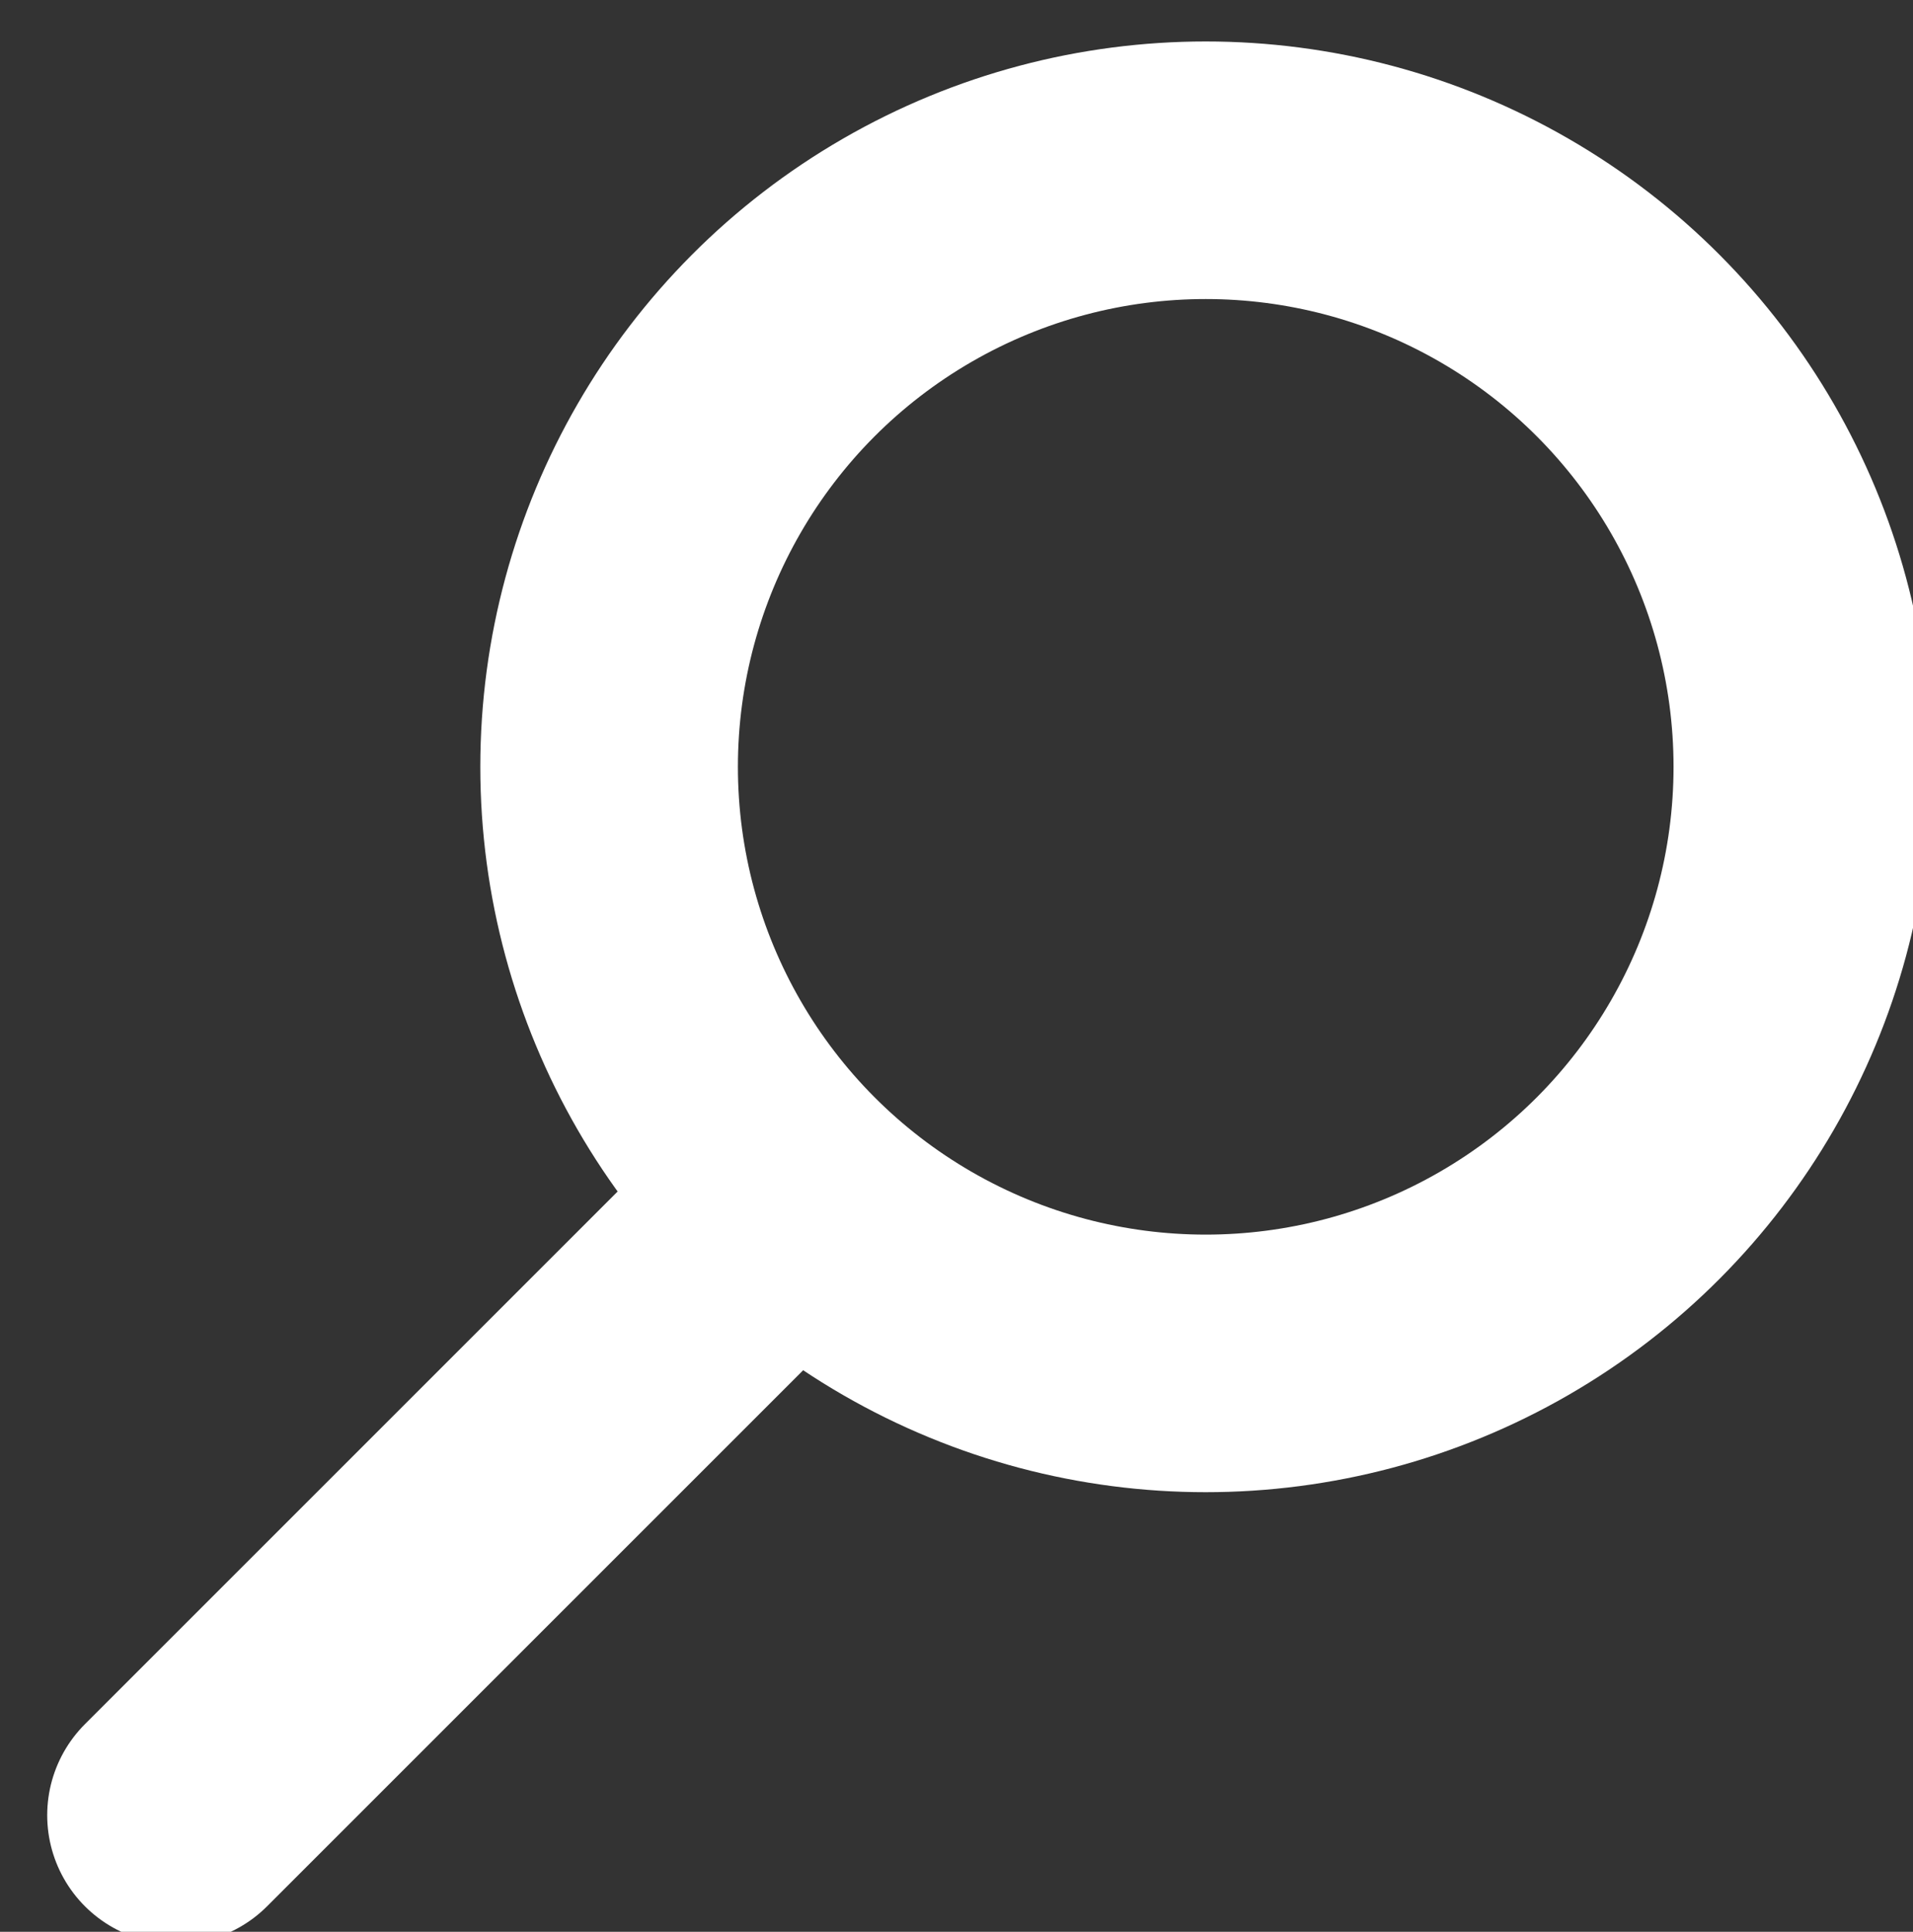 <?xml version="1.0" encoding="utf-8"?>
<!-- Generator: Adobe Illustrator 16.0.0, SVG Export Plug-In . SVG Version: 6.00 Build 0)  -->
<!DOCTYPE svg PUBLIC "-//W3C//DTD SVG 1.1//EN" "http://www.w3.org/Graphics/SVG/1.1/DTD/svg11.dtd">
<svg version="1.1" id="Layer_1" xmlns="http://www.w3.org/2000/svg" xmlns:xlink="http://www.w3.org/1999/xlink" x="0px" y="0px"
	 width="59.412px" height="60px" viewBox="0 0 59.412 60" enable-background="new 0 0 59.412 60" xml:space="preserve">
<rect x="0" y="0" width="59.412" height="60" fill="#333333" stroke="none"/>
<circle fill="none" stroke="#FFFFFF" stroke-width="8" stroke-miterlimit="10" cx="37.446" cy="23.817" r="18.529"/>
<line fill="none" stroke="#FFFFFF" stroke-width="8" stroke-linecap="round" stroke-miterlimit="10" x1="5.466" y1="56.379" x2="24.427" y2="37.418"/>
</svg>
